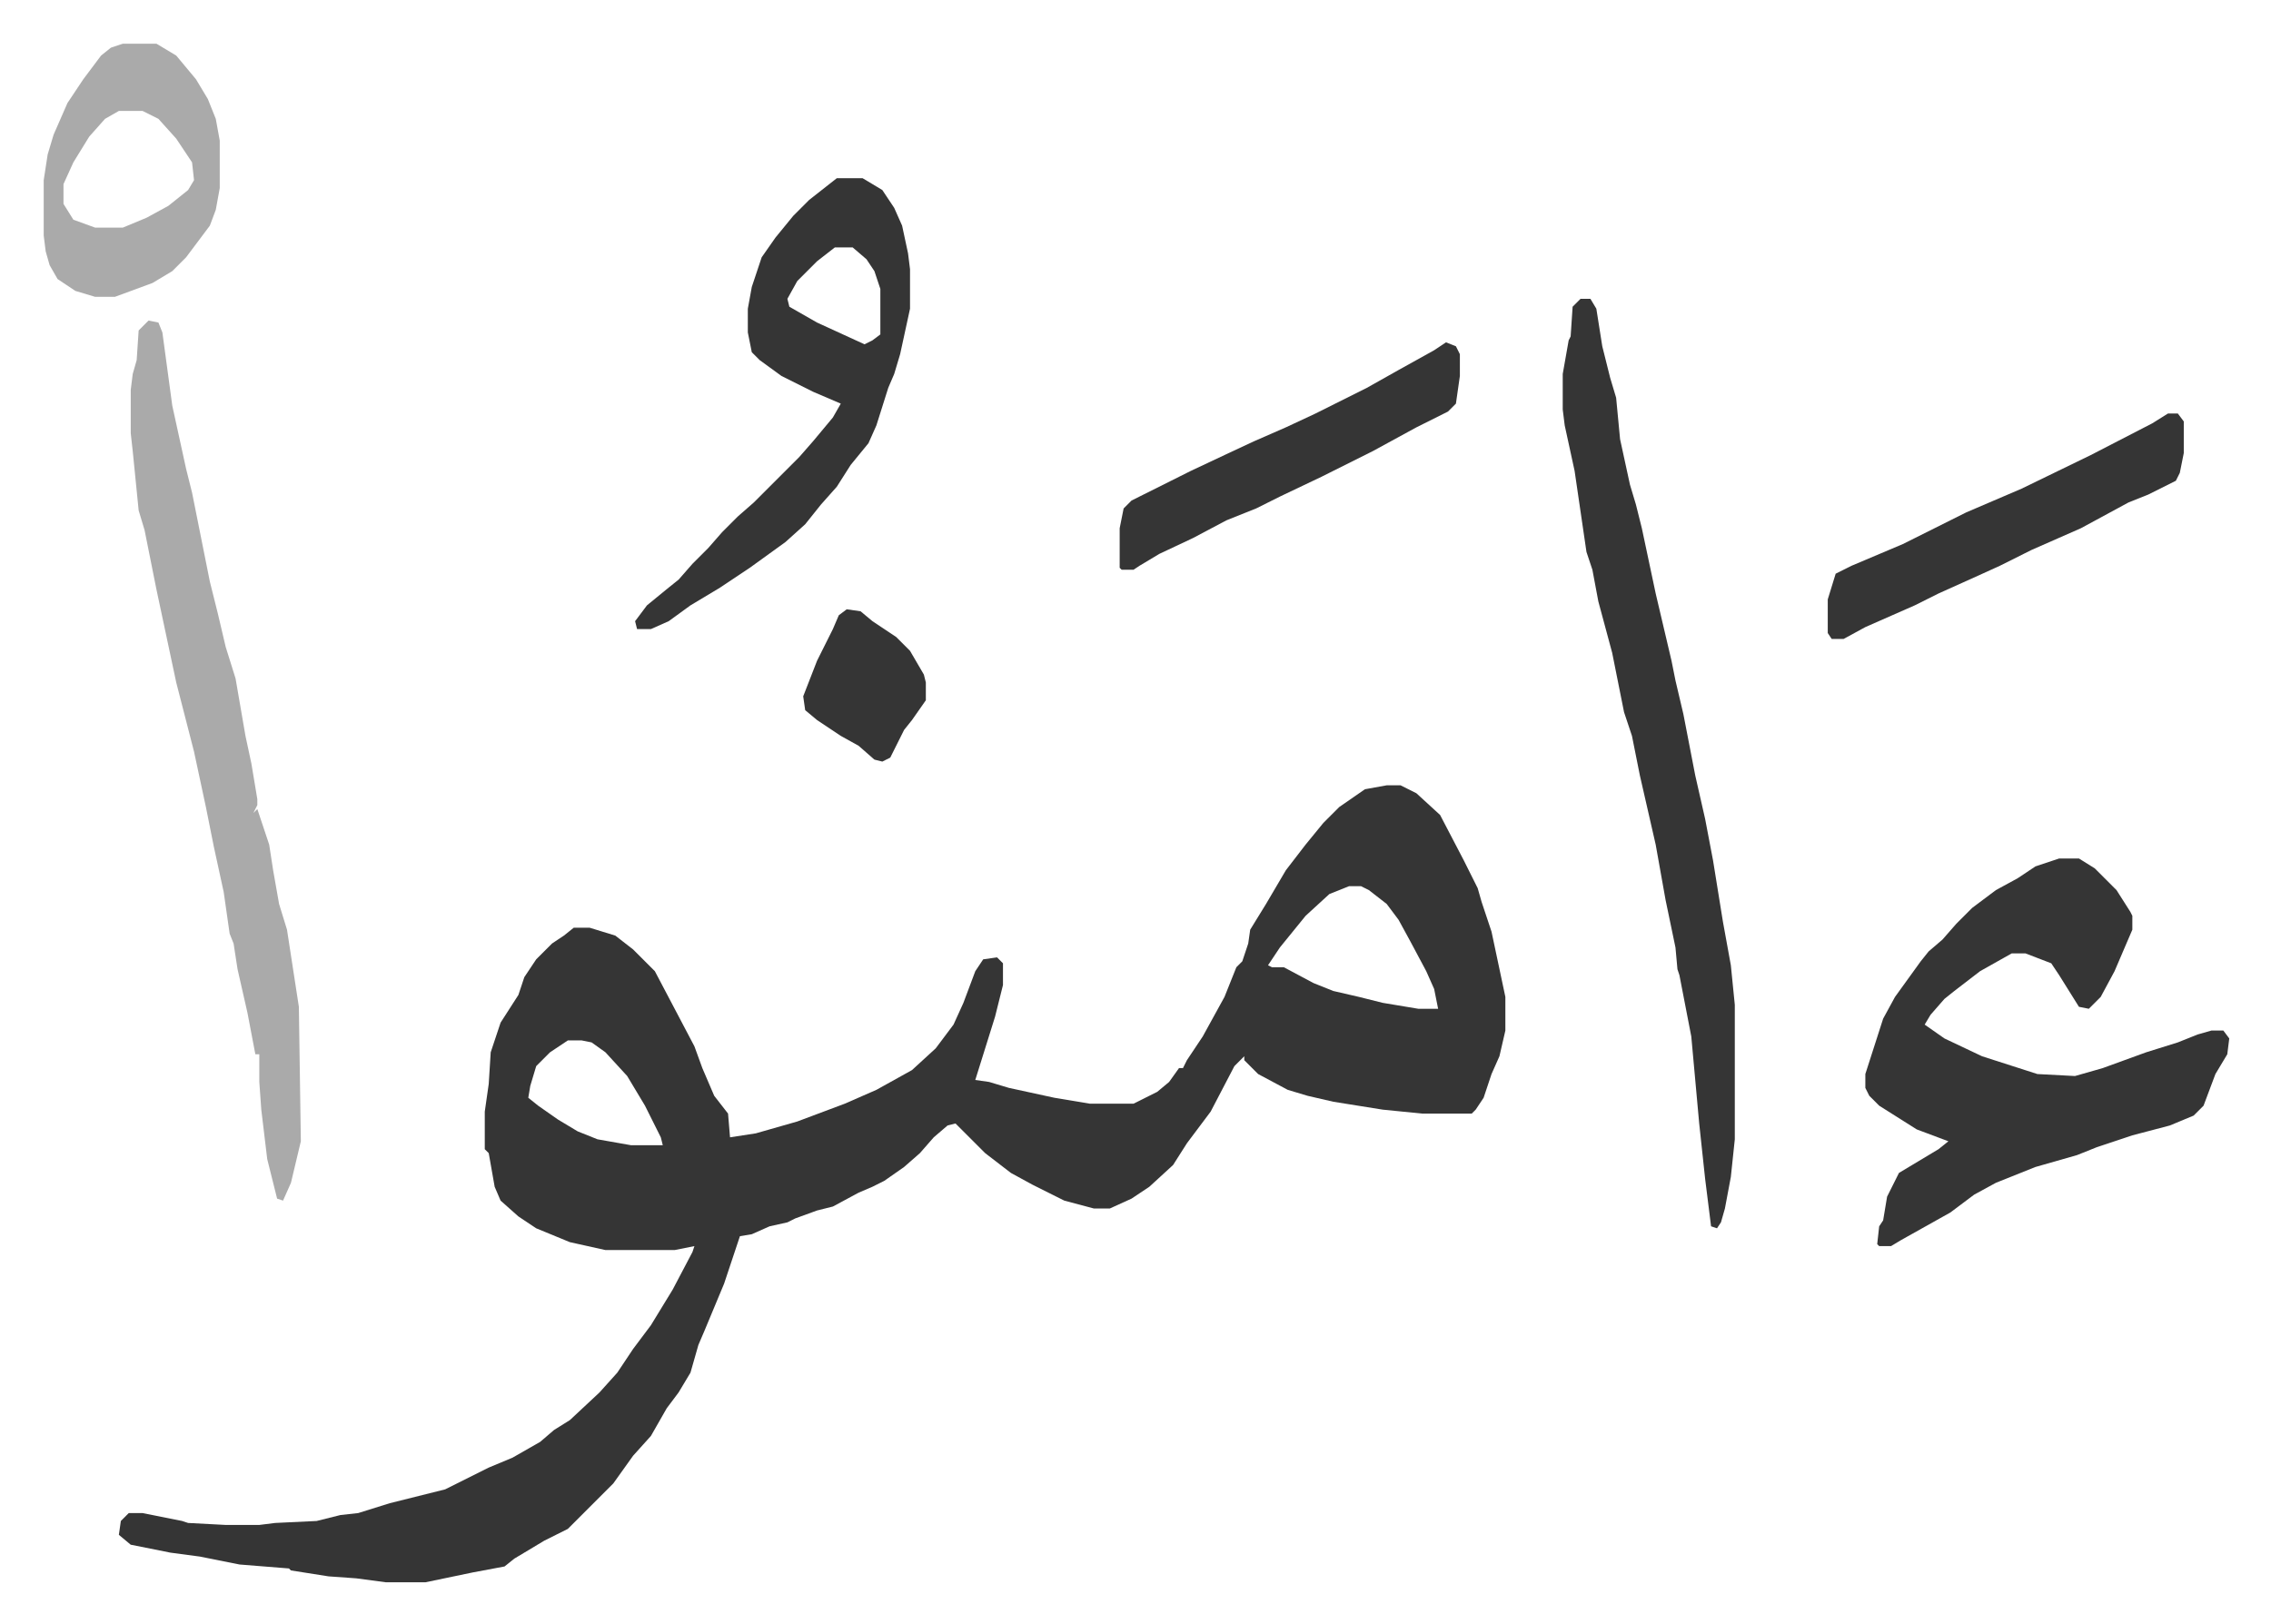 <svg xmlns="http://www.w3.org/2000/svg" viewBox="-22.1 352.9 1148.2 821.2">
    <path fill="#353535" id="rule_normal" d="M679 750h7l8 4 12 11 12 23 7 14 2 7 5 15 7 33v17l-3 13-4 9-4 12-4 6-2 2h-25l-20-2-25-4-13-3-10-3-15-8-7-7v-2l-5 5-12 23-12 16-7 11-12 11-9 6-11 5h-8l-15-4-16-8-11-6-13-10-12-12-3-3-4 1-7 6-7 8-8 7-10 7-6 3-7 3-13 7-8 2-11 4-4 2-9 2-9 4-6 1-8 24-10 24-3 7-4 14-6 10-6 8-8 14-9 10-10 14-19 19-4 4-12 6-15 9-5 4-16 3-24 5h-20l-15-2-14-1-19-3-1-1-25-2-20-4-15-2-20-4-6-5 1-7 4-4h7l20 4 3 1 19 1h17l8-1 21-1 12-3 9-1 16-5 28-7 22-11 12-5 14-8 7-6 8-5 15-14 9-10 8-12 9-12 11-18 10-19 1-3-10 2h-35l-18-4-17-7-9-6-9-8-3-7-3-17-2-2v-19l2-14 1-16 5-15 9-14 3-9 6-9 8-8 6-4 5-4h8l13 4 9 7 11 11 10 19 10 19 4 11 6 14 7 9 1 12 13-2 21-6 8-3 16-6 16-7 18-10 12-11 9-12 5-11 6-16 4-6 7-1 3 3v11l-4 16-5 16-5 16 7 1 10 3 23 5 18 3h22l12-6 6-5 5-7h2l2-4 8-12 11-20 6-15 3-3 3-9 1-7 8-13 10-17 10-13 9-11 8-8 13-9zm-19 51-10 4-12 11-13 16-6 9 2 1h6l15 8 10 4 13 3 12 3 18 3h10l-2-10-4-9-8-15-6-11-6-8-9-7-4-2zm-395 78-9 6-7 7-3 10-1 6 5 4 10 7 10 6 10 4 17 3h16l-1-4-8-16-9-15-11-12-7-5-5-1zm754-92h10l8 5 11 11 7 11 1 2v7l-9 21-7 13-6 6-5-1-10-16-4-6-13-5h-7l-16 9-13 10-5 4-7 8-3 5 10 7 19 9 28 9 19 1 14-4 22-8 16-5 10-4 7-2h6l3 4-1 8-6 10-6 16-5 5-12 5-19 5-18 6-10 4-21 6-20 8-11 6-12 9-25 14-5 3h-6l-1-1 1-9 2-3 2-12 6-12 20-12 5-4-16-6-19-12-5-5-2-4v-7l9-28 6-11 13-18 4-5 7-6 7-8 8-8 12-9 11-6 9-6zM777 504h5l3 5 3 19 4 16 3 10 2 21 5 23 3 10 3 12 7 33 8 34 2 10 4 17 6 31 5 22 4 21 5 31 4 22 2 20v68l-2 19-3 16-2 7-2 3-3-1-3-24-3-28-4-44-6-31-1-3-1-11-5-24-5-28-8-35-4-20-4-12-6-30-7-26-3-16-3-9-6-41-5-23-1-8v-18l3-17 1-2 1-15z"/>
    <path fill="#aaa" id="rule_hamzat_wasl" d="m53 515 5 1 2 5 5 37 7 32 3 12 4 20 5 25 4 16 4 17 5 16 5 29 3 14 3 18v3l-2 4 2-2 2 6 2 6 2 6 2 13 3 17 4 13 4 26 2 13 1 68-5 21-4 9-3-1-5-20-3-25-1-14v-14h-2l-4-21-5-22-2-13-2-5-3-21-5-23-4-20-6-28-9-35-10-47-6-30-3-10-3-30-1-9v-22l1-8 2-7 1-15z"/>
    <path fill="#353535" id="rule_normal" d="M401 443h13l10 6 6 9 4 9 3 14 1 8v20l-5 23-3 10-3 7-6 19-4 9-9 11-7 11-8 9-8 10-10 9-18 13-15 10-15 9-11 8-9 4h-7l-1-4 6-8 11-9 5-4 7-8 8-8 7-8 8-8 8-7 23-23 7-8 10-12 4-7-14-6-16-8-11-8-4-4-2-10v-12l2-11 5-15 7-10 9-11 8-8zm-1 35-9 7-10 10-5 9 1 4 14 8 24 11 4-2 4-3v-23l-3-9-4-6-7-6z"/>
    <path fill="#aaa" id="rule_hamzat_wasl" d="M40 375h17l10 6 10 12 6 10 4 10 2 11v24l-2 11-3 8-12 16-7 7-10 6-19 7H26l-10-3-9-6-4-7-2-7-1-8v-28l2-13 3-10 7-16 8-12 9-12 5-4zm-2 34-7 4-8 9-8 13-5 11v10l5 8 11 4h14l12-5 11-6 10-8 3-5-1-9-8-12-9-10-8-4z"/>
    <path fill="#353535" id="rule_normal" d="M1074 562h5l3 4v16l-2 10-2 4-14 7-10 4-24 13-25 11-16 8-11 5-20 9-12 6-25 11-11 6h-6l-2-3v-17l4-13 8-4 26-11 32-16 28-12 35-17 31-16zm-365-36 5 2 2 4v11l-2 14-4 4-16 8-22 12-26 13-21 10-12 6-15 6-17 9-17 8-10 6-3 2h-6l-1-1v-20l2-10 4-4 30-15 17-8 15-7 16-7 15-7 26-13 16-9 18-10zM406 661l7 1 6 5 12 8 7 7 7 12 1 4v9l-7 10-4 5-7 14-4 2-4-1-8-7-9-5-12-8-6-5-1-7 7-18 8-16 3-7z"/>
</svg>
